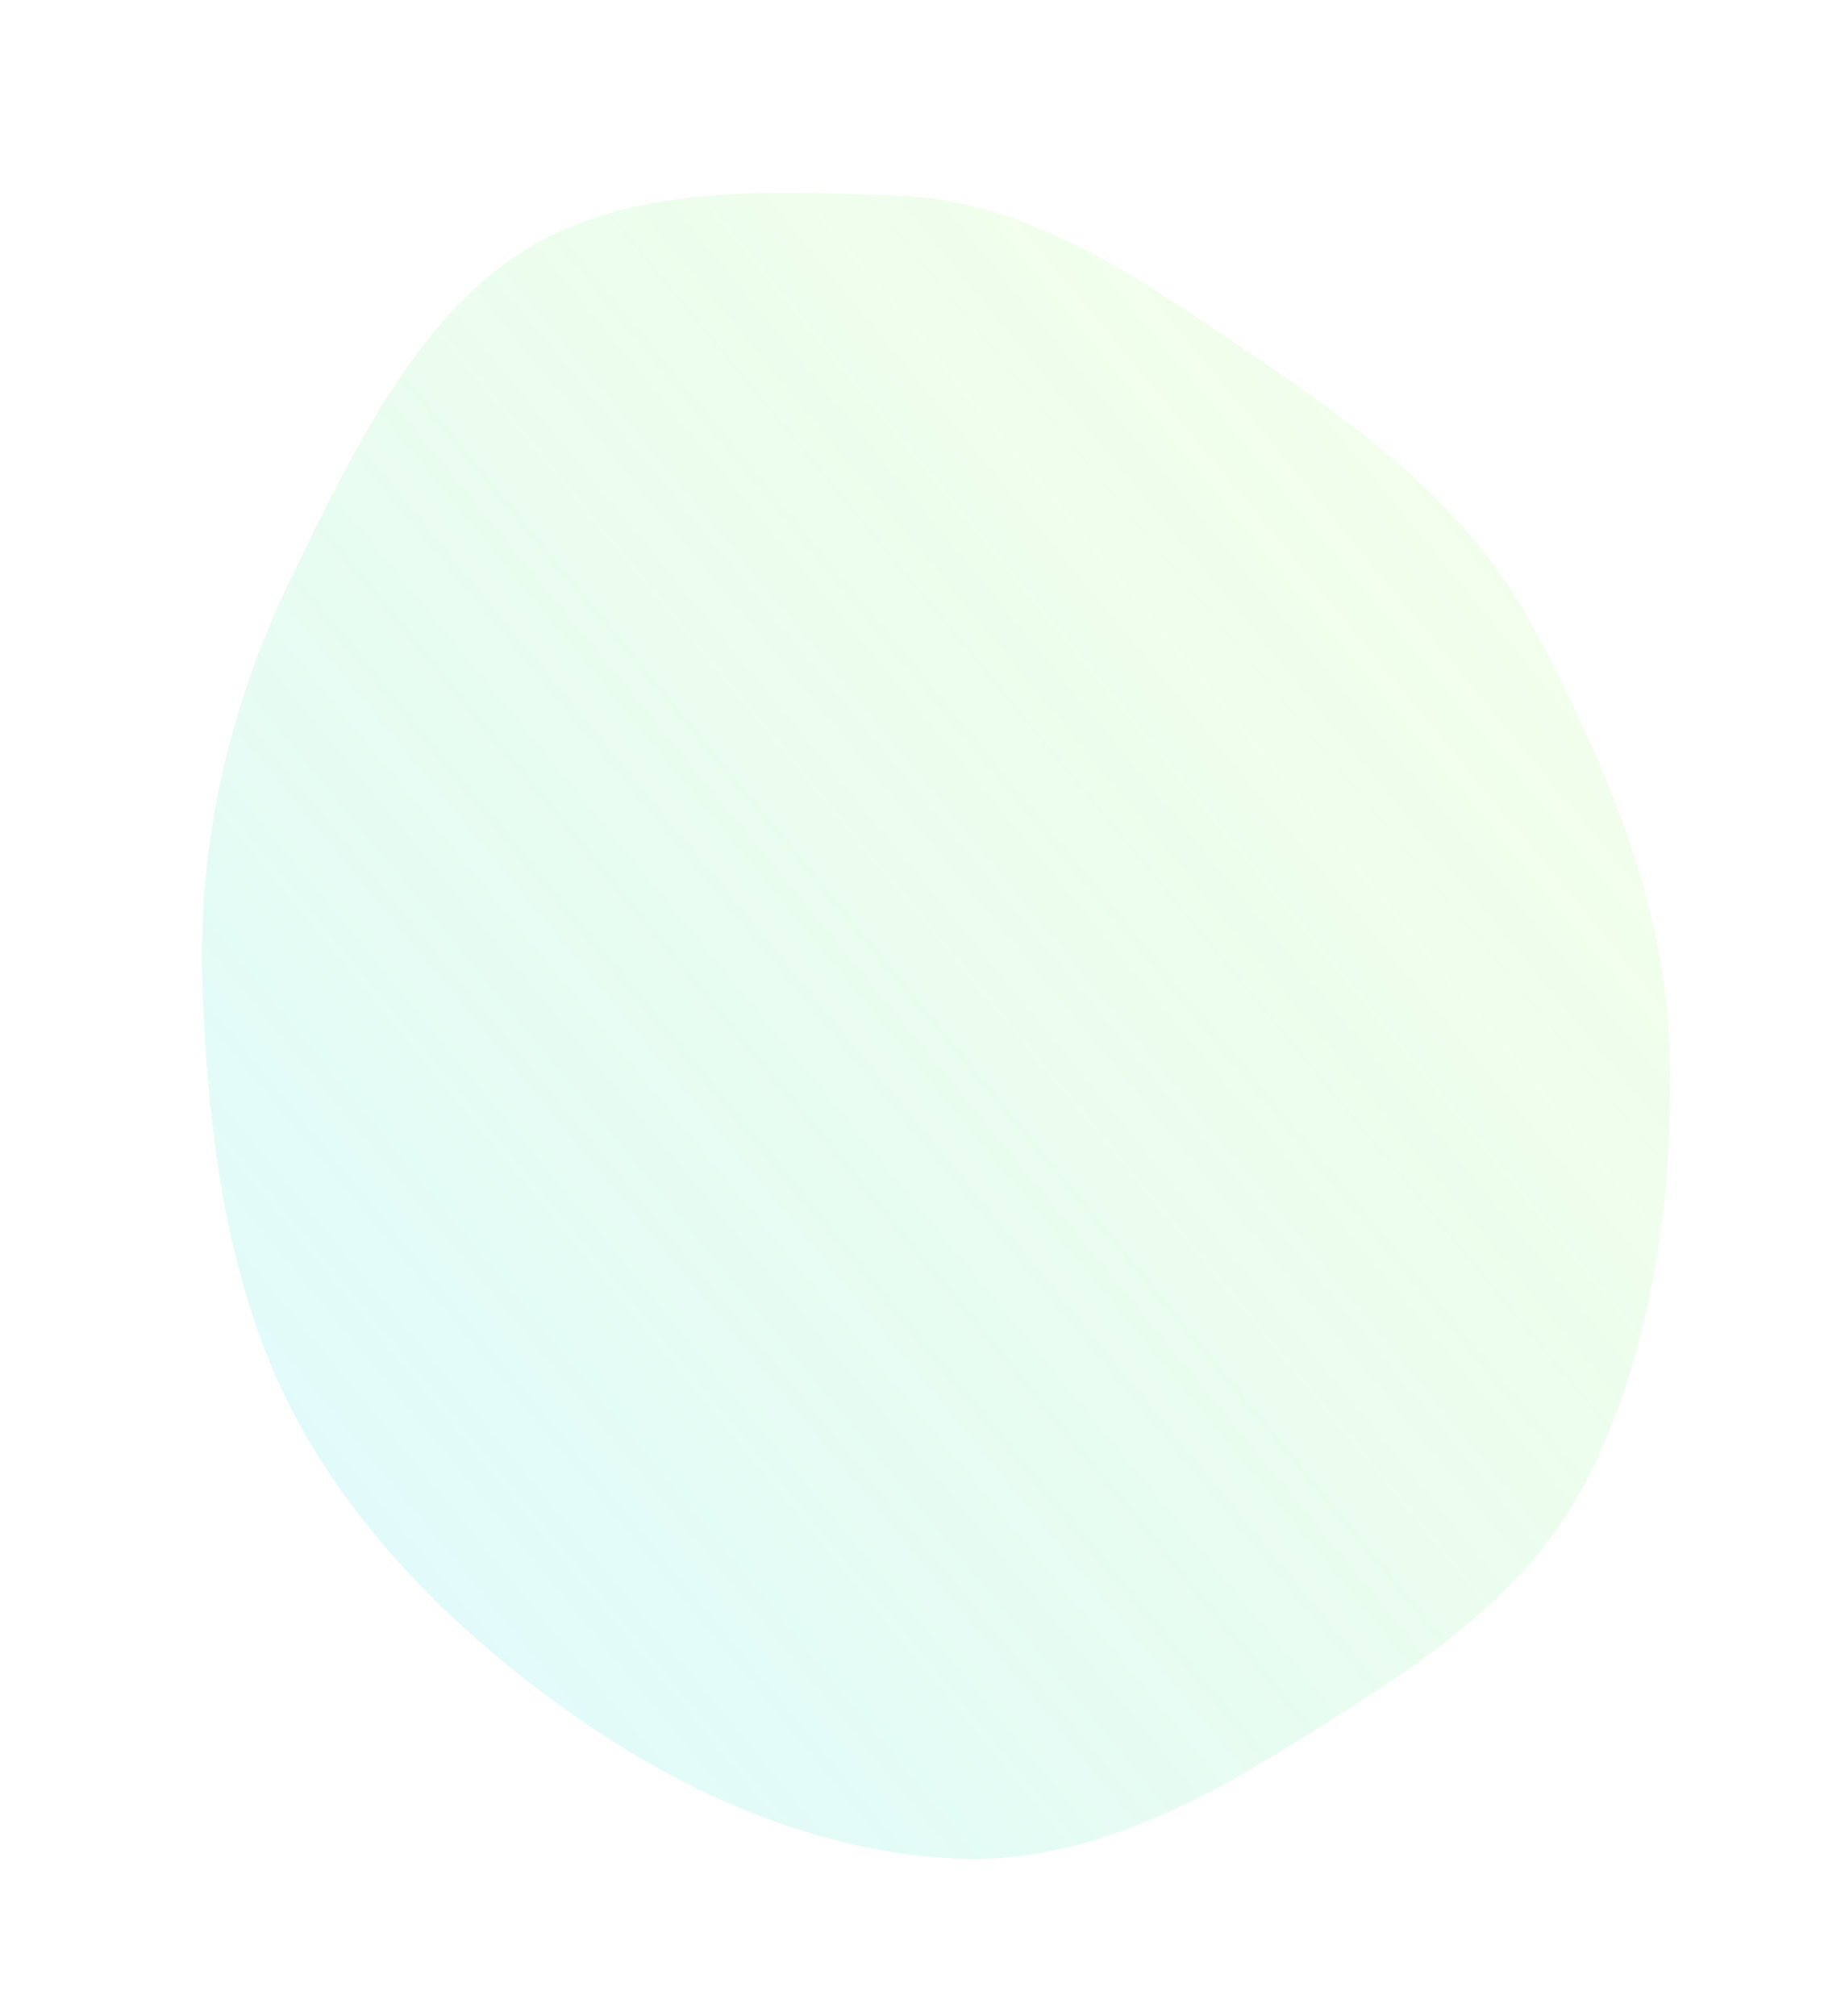 <svg xmlns="http://www.w3.org/2000/svg" xmlns:xlink="http://www.w3.org/1999/xlink" width="1024.902" height="1119.652" viewBox="0 0 1024.902 1119.652">
  <defs>
    <linearGradient id="linear-gradient" x1="0.872" y1="1.195" x2="0.201" y2="-0.059" gradientUnits="objectBoundingBox">
      <stop offset="0" stop-color="#b1ff63" stop-opacity="0.18"/>
      <stop offset="1" stop-color="#94f0ff" stop-opacity="0.51"/>
    </linearGradient>
    <clipPath id="clip-path">
      <rect id="長方形_132" data-name="長方形 132" width="942.509" height="808.512" fill="url(#linear-gradient)"/>
    </clipPath>
  </defs>
  <g id="グループ_211" data-name="グループ 211" transform="matrix(-0.259, -0.966, 0.966, -0.259, 243.939, 1119.652)" opacity="0.61">
    <g id="グループ_209" data-name="グループ 209" clip-path="url(#clip-path)">
      <path id="パス_67" data-name="パス 67" d="M127.923,697.715C67.863,646.015,46.9,573.822,26.47,507.931,5.381,439.95-11.367,369.159,9.723,301.178,30.156,235.291,75,173.084,135.059,121.388S265.987,26.572,342.544,8.981C421.532-9.17,507.3,2.924,586.287,21.072c76.556,17.591,145.231,53.741,205.29,105.438S913.968,232.634,934.406,298.529c21.085,67.981-3.247,142.33-24.332,210.311C889.641,574.731,836.351,621.6,776.292,673.3S661.429,769.726,584.873,787.314c-78.984,18.151-161.978,30.417-240.962,12.265-76.552-17.595-155.924-50.171-215.988-101.864" transform="translate(0.001 0)" fill="url(#linear-gradient)"/>
    </g>
  </g>
</svg>
